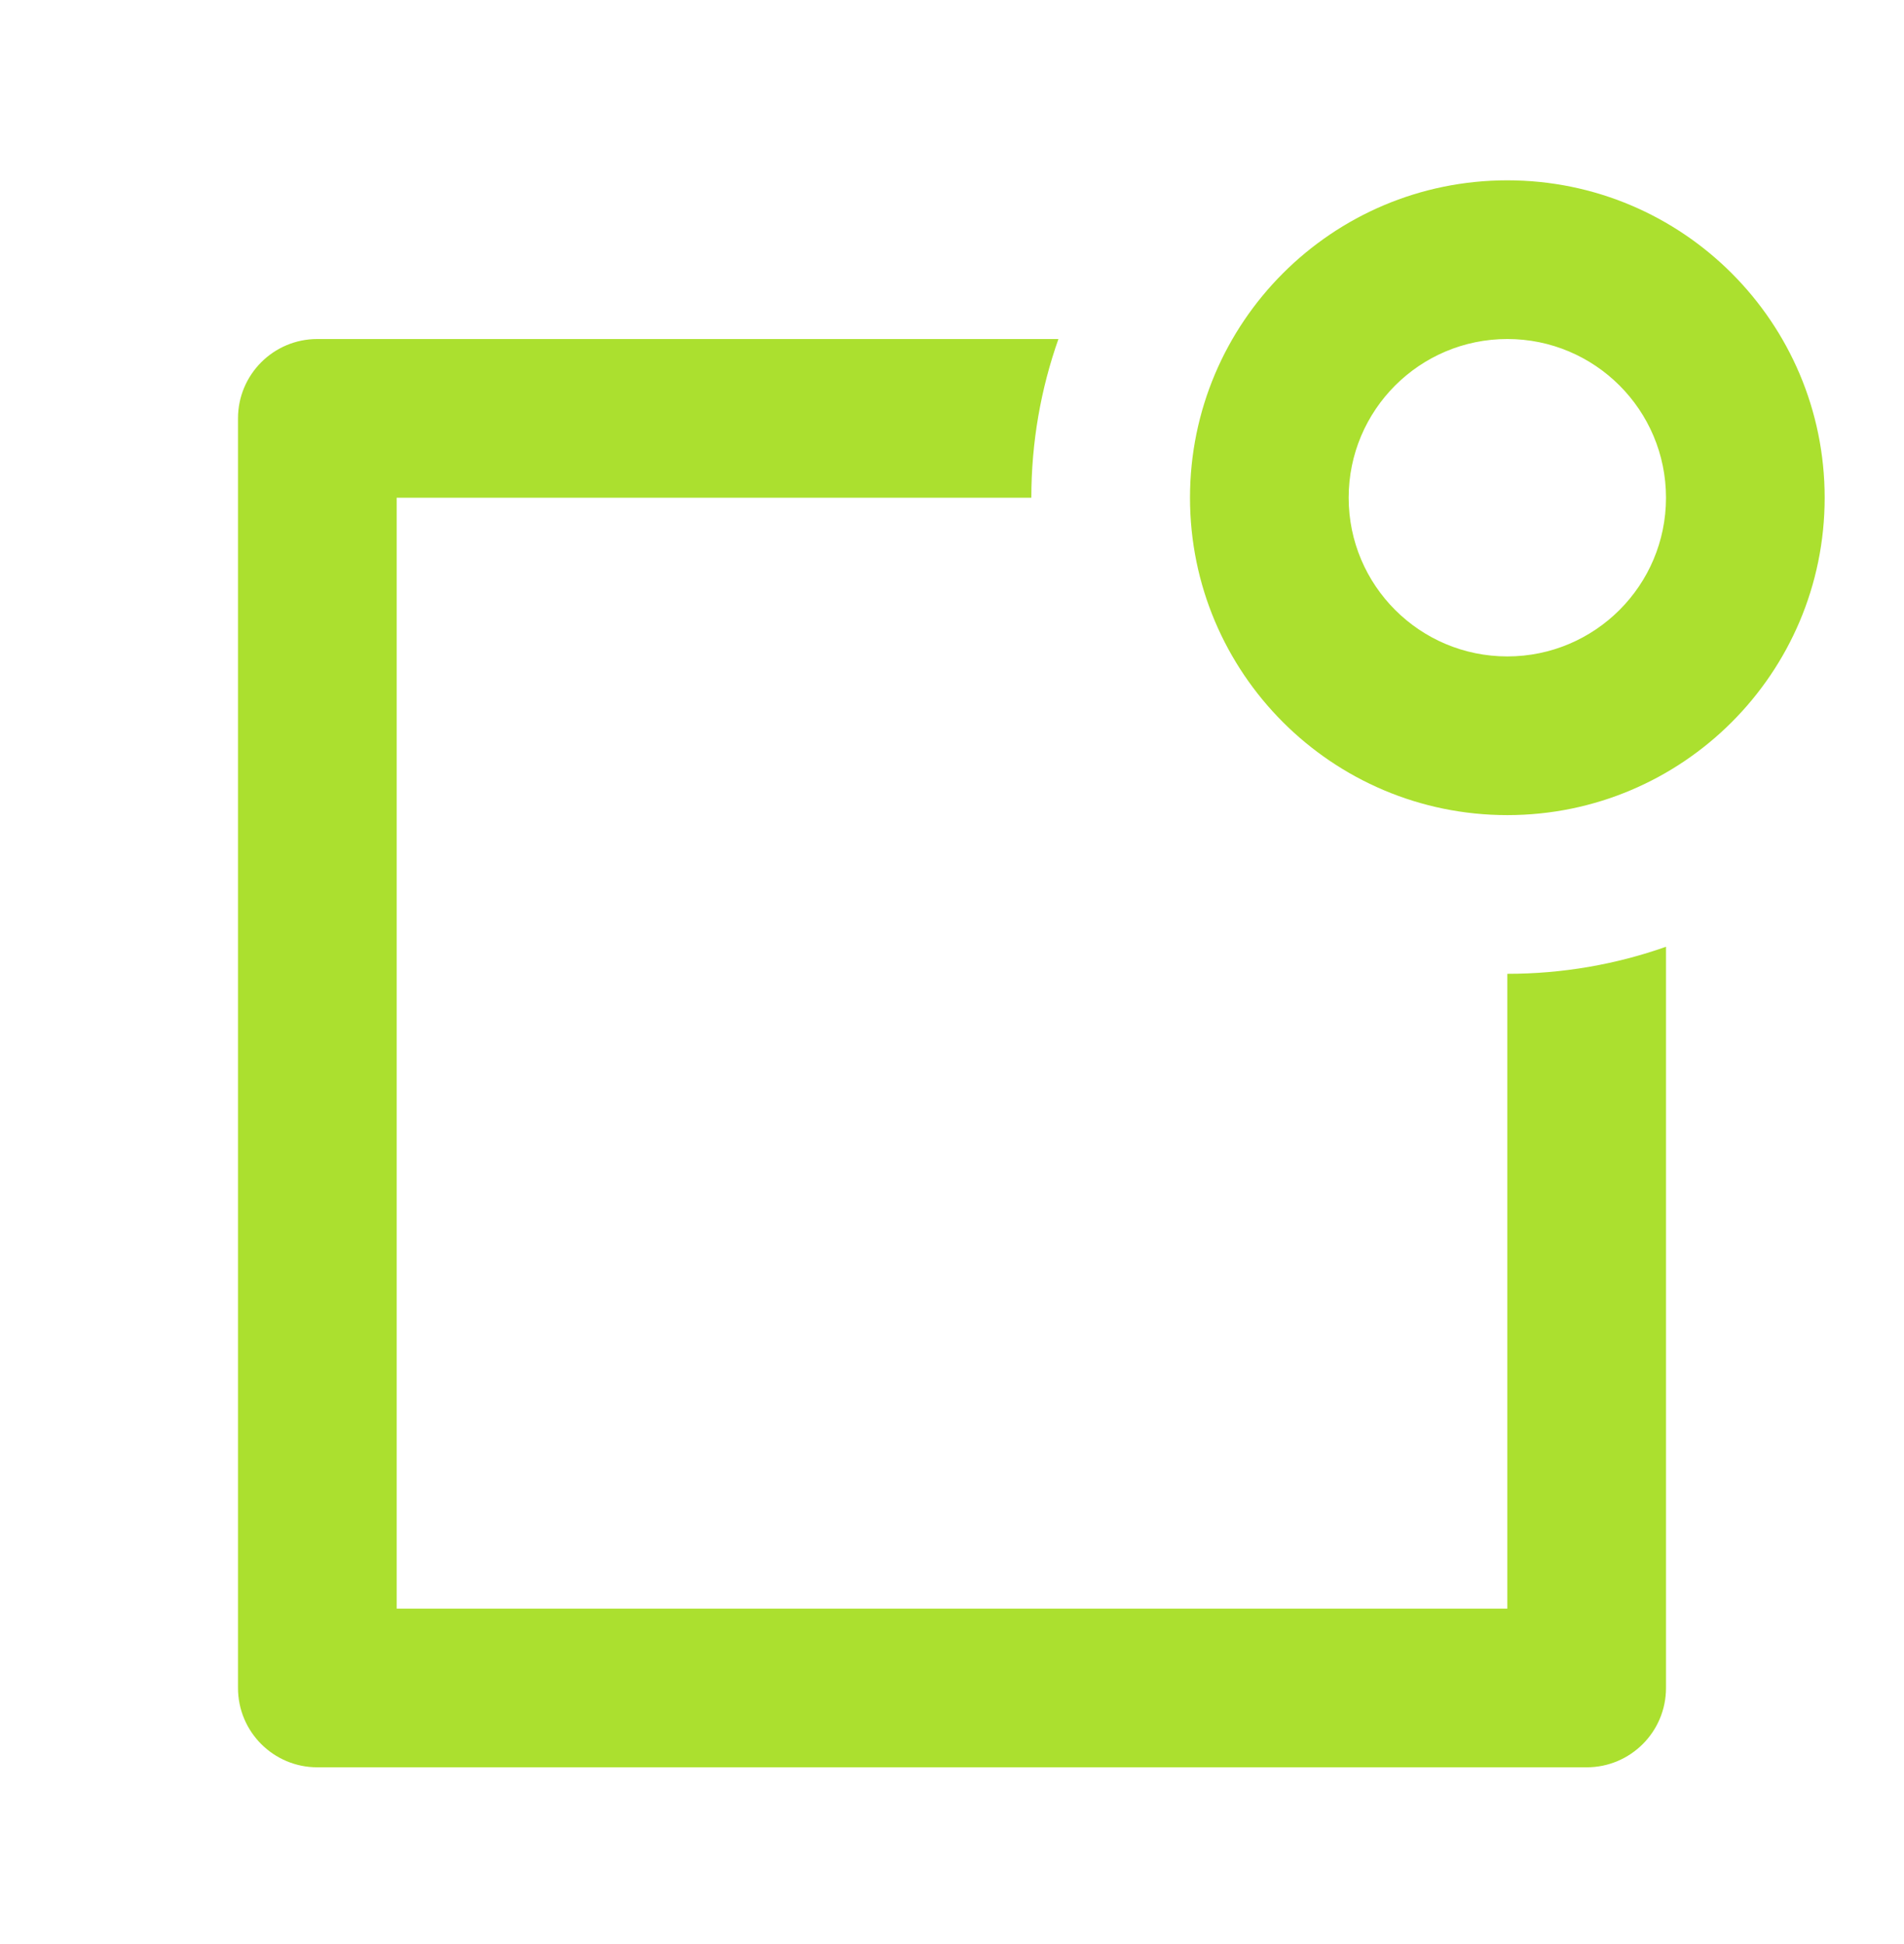 <svg width="48" height="49" viewBox="0 0 48 49" fill="none" xmlns="http://www.w3.org/2000/svg">
<path d="M26.683 8.545C26.241 9.797 26 11.143 26 12.545H10V40.545H38V24.545C39.403 24.545 40.749 24.305 42 23.863V42.545C42 43.65 41.105 44.545 40 44.545H8C6.895 44.545 6 43.65 6 42.545V10.545C6 9.441 6.895 8.545 8 8.545H26.683ZM38 16.545C40.209 16.545 42 14.755 42 12.545C42 10.336 40.209 8.545 38 8.545C35.791 8.545 34 10.336 34 12.545C34 14.755 35.791 16.545 38 16.545ZM38 20.545C33.582 20.545 30 16.964 30 12.545C30 8.127 33.582 4.545 38 4.545C42.418 4.545 46 8.127 46 12.545C46 16.964 42.418 20.545 38 20.545Z" fill="#ABE02F"/>
</svg>
